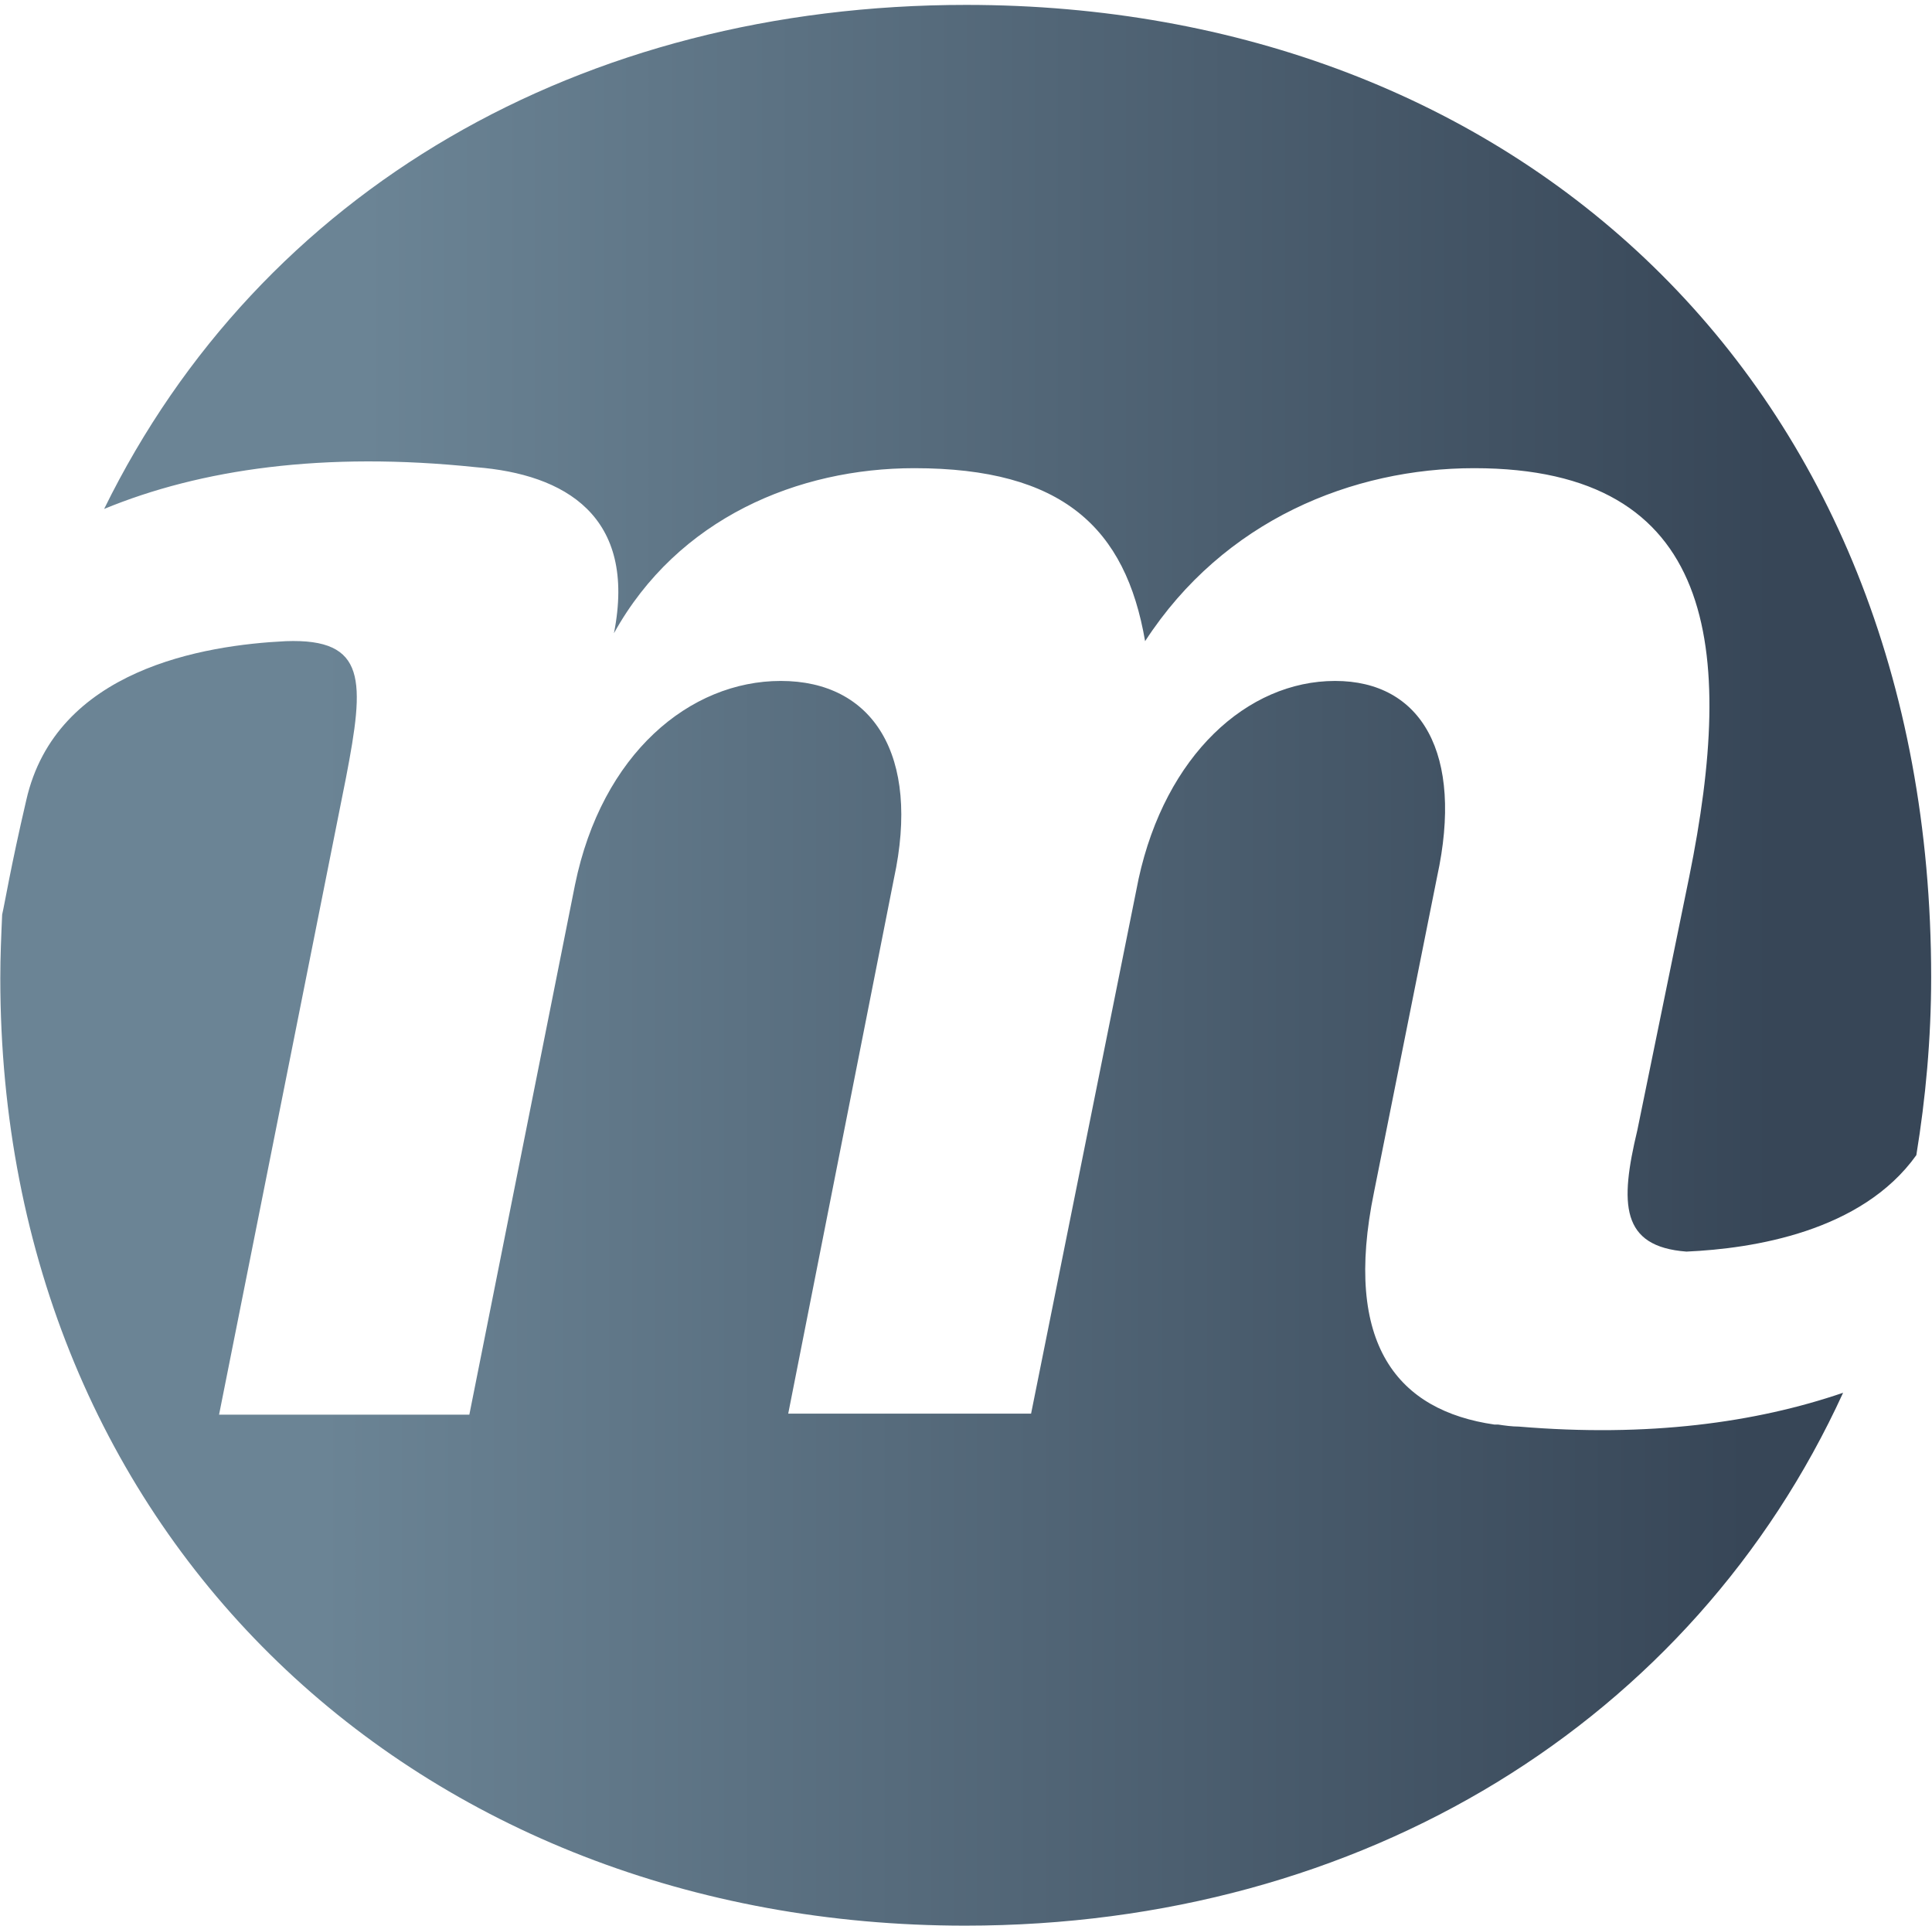 <?xml version="1.0" encoding="UTF-8"?> <svg xmlns="http://www.w3.org/2000/svg" width="320" height="319" viewBox="0 0 320 319" fill="none"> <path d="M78.814 77.374C93.553 78.526 105.528 85.442 101.69 104.871C112.284 85.771 132.243 77.538 151.435 77.538C176 77.538 186.44 87.417 189.665 106.188C202.715 86.1 224.056 77.538 244.169 77.538C284.395 77.538 287.466 107.34 279.789 145.21L271.191 187.196C268.274 199.381 268.427 206.461 279.328 207.284C290.383 206.79 308.346 203.991 317.405 191.313C318.94 181.928 319.861 172.048 319.861 161.84C319.861 62.72 250.464 0.811 160.033 0.811C96.316 0.811 43.194 31.436 17.247 84.289C33.214 77.703 53.634 74.739 78.814 77.374Z" fill="url(#paint0_linear_866_35)"></path> <path d="M251.538 236.263C250.463 236.263 249.235 236.098 248.16 235.933C248.007 235.933 247.7 235.933 247.546 235.933C231.579 233.628 222.367 222.761 227.587 197.405L238.027 145.21C242.48 124.793 235.417 112.774 221.139 112.774C206.553 112.774 193.042 125.123 188.589 145.539L170.78 234.122H130.554L148.057 145.539C152.509 124.958 144.525 112.774 129.325 112.774C114.279 112.774 99.694 124.793 95.241 146.527L77.738 234.287H36.284L57.318 128.745C60.389 112.774 60.849 105.694 47.339 106.188C33.828 106.846 9.262 110.798 4.349 132.532C1.739 143.728 0.818 149.491 0.357 151.467C0.204 154.925 0.05 158.382 0.05 162.005C0.05 254.868 69.447 318.918 159.879 318.918C225.745 318.918 280.402 285 305.275 230.664C290.843 235.604 273.033 238.074 251.538 236.263Z" fill="url(#paint1_linear_866_35)"></path> <defs> <linearGradient id="paint0_linear_866_35" x1="17.108" y1="103.96" x2="319.796" y2="103.96" gradientUnits="userSpaceOnUse"> <stop offset="0.143" stop-color="#6B8495"></stop> <stop offset="0.914" stop-color="#374657"></stop> </linearGradient> <linearGradient id="paint1_linear_866_35" x1="0.099" y1="212.423" x2="305.378" y2="212.423" gradientUnits="userSpaceOnUse"> <stop offset="0.174" stop-color="#6B8495"></stop> <stop offset="0.948" stop-color="#374657"></stop> </linearGradient> </defs> </svg> 